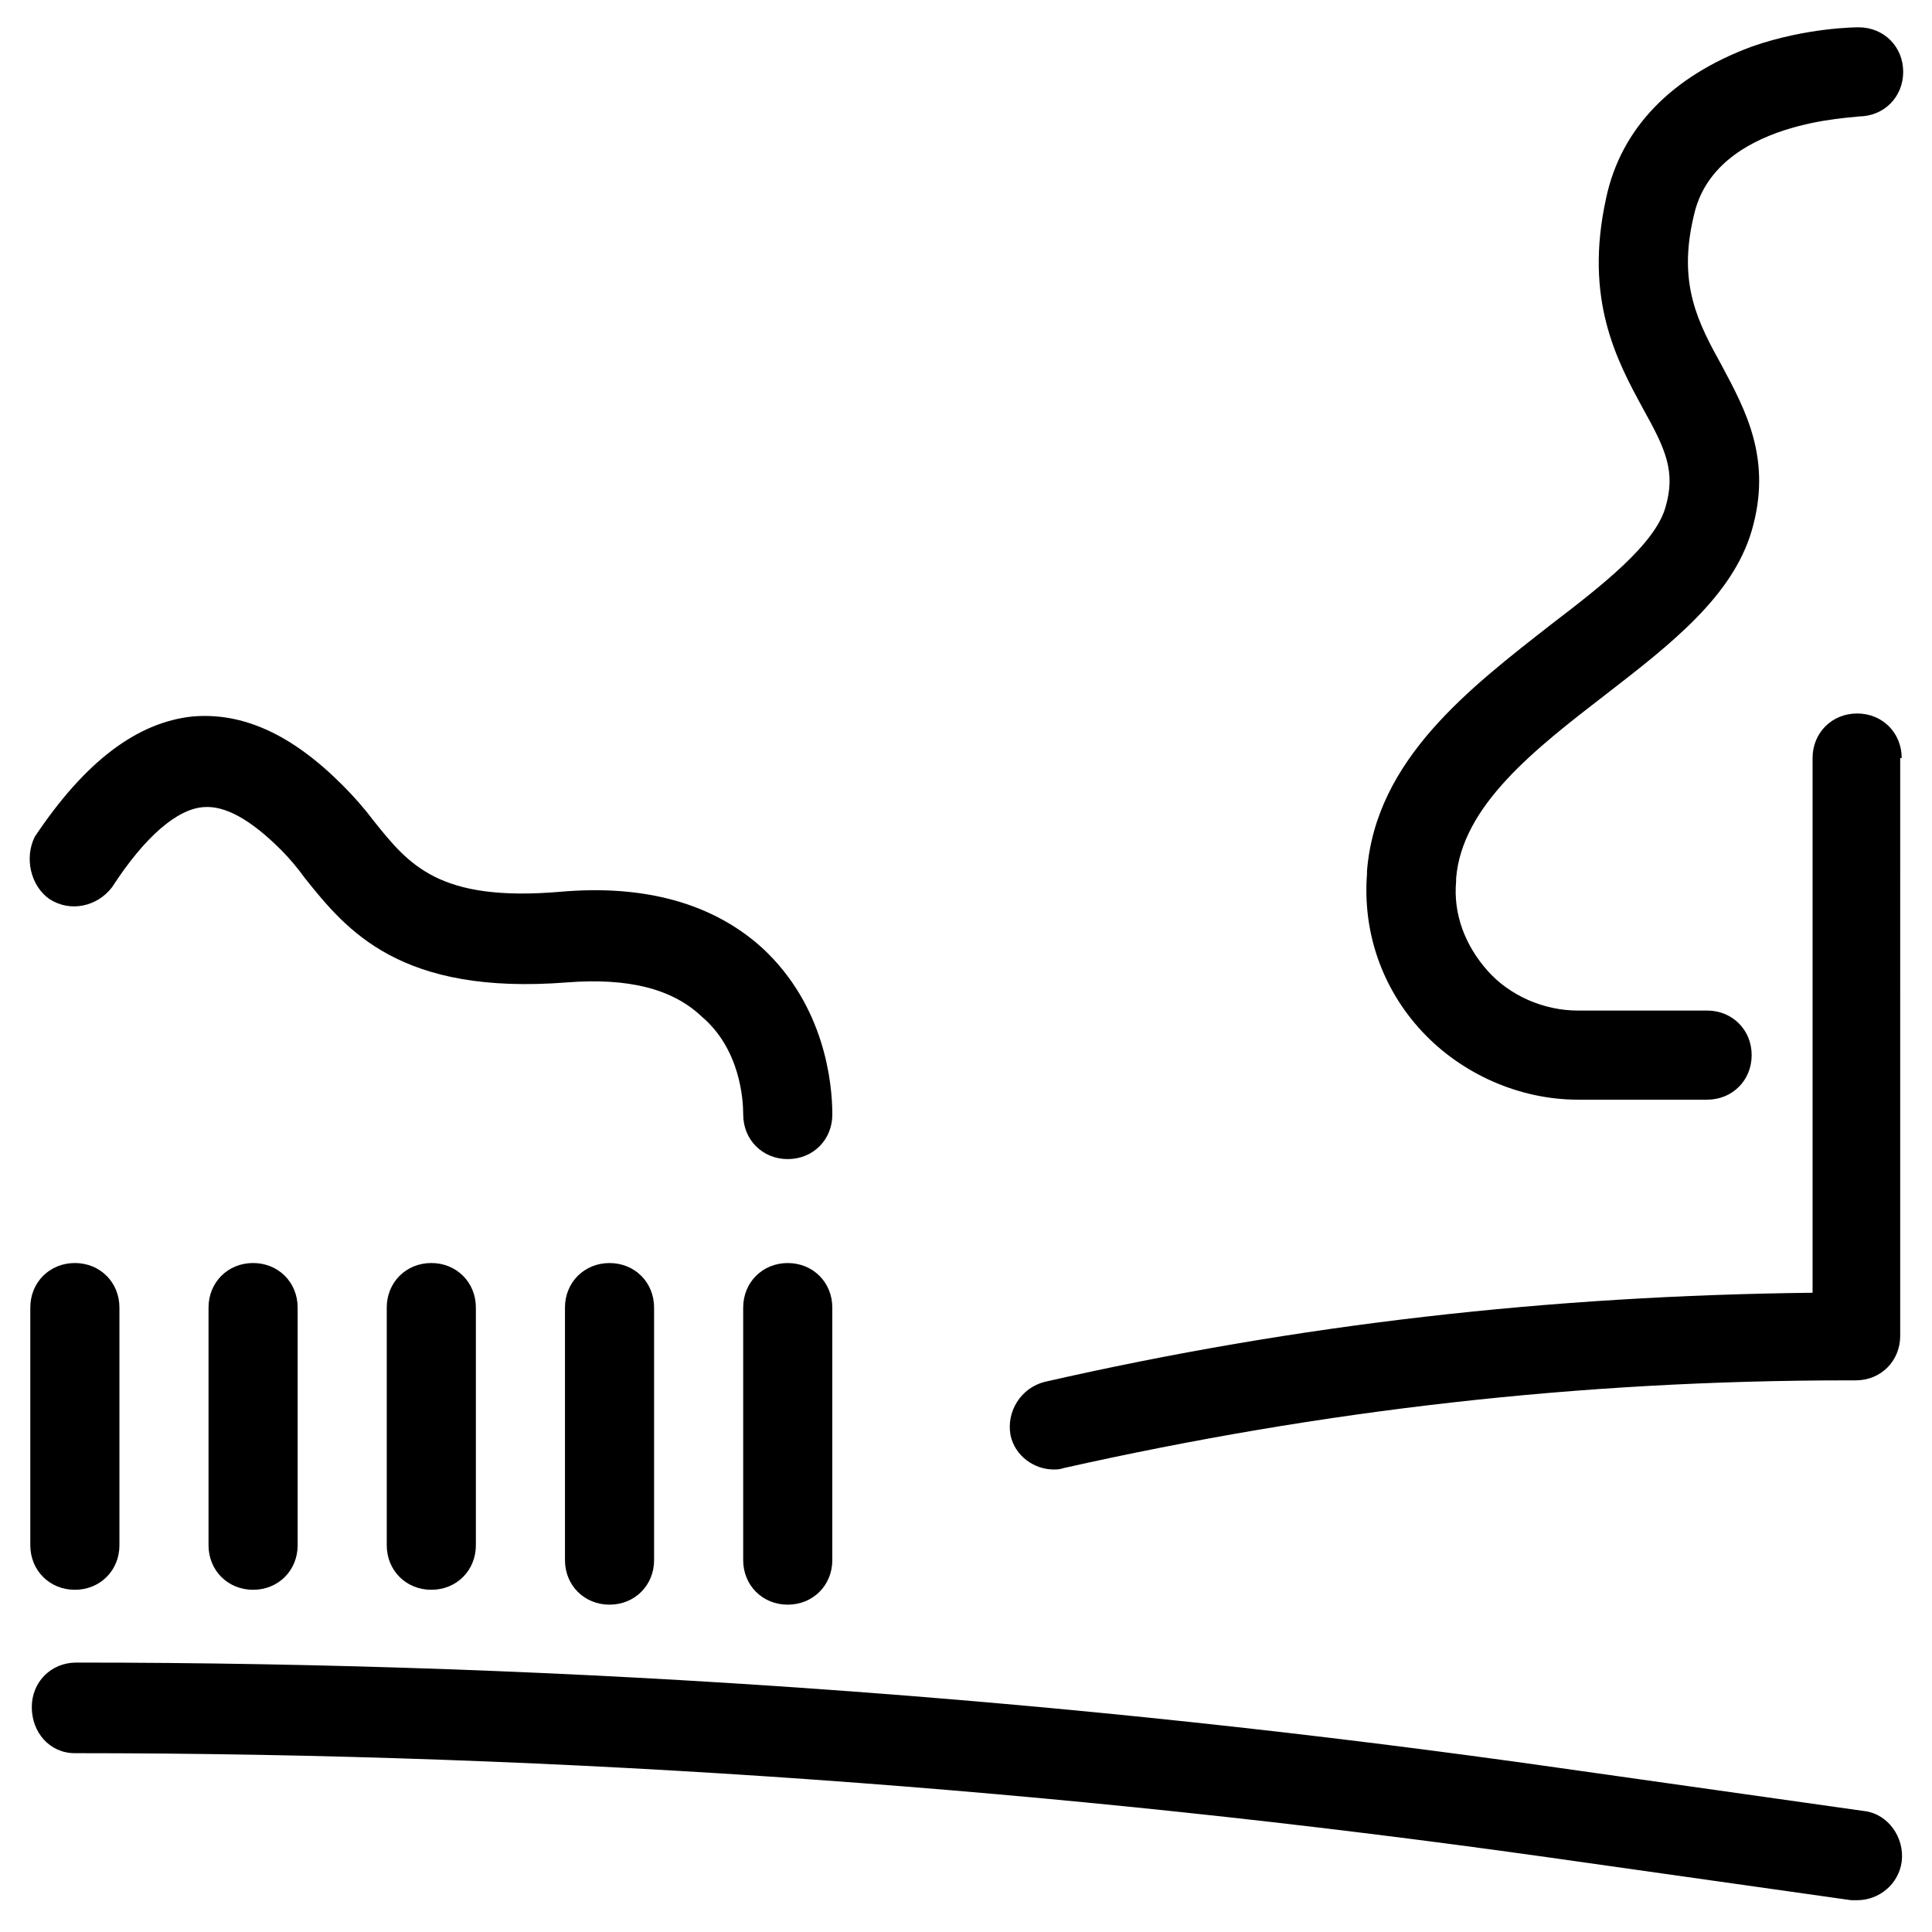 <?xml version="1.0" encoding="UTF-8"?>
<!-- The Best Svg Icon site in the world: iconSvg.co, Visit us! https://iconsvg.co -->
<svg fill="#000000" width="800px" height="800px" version="1.1" viewBox="144 144 512 512" xmlns="http://www.w3.org/2000/svg">
 <g>
  <path d="m163.84 608.61c129.89 0 261.35 9.445 390.06 27.551l80.688 11.414h1.574c5.902 0 11.02-4.328 11.809-10.234 0.789-6.297-3.543-12.594-9.84-13.383l-80.688-11.414c-129.89-18.5-262.14-27.945-393.21-27.945-6.691 0-11.809 5.117-11.809 11.809 0 6.695 4.727 12.203 11.414 12.203z"/>
  <path d="m647.97 344.89c0-6.691-5.117-11.809-11.809-11.809s-11.809 5.117-11.809 11.809v141.7c-69.668 0.789-136.19 8.266-203.49 23.617-6.297 1.574-10.234 7.871-9.055 14.168 1.18 5.512 6.297 9.055 11.414 9.055 0.789 0 1.574 0 2.754-0.395 68.488-15.352 136.58-23.223 207.82-23.223h1.969c6.691 0 11.809-5.117 11.809-11.809l0.004-153.11z"/>
  <path d="m157.15 382.29c5.512 3.543 12.594 1.969 16.531-3.148 8.66-13.383 17.32-20.859 24.402-21.254 5.512-0.395 12.203 3.148 20.469 11.414 1.969 1.969 4.328 4.723 6.297 7.477 11.02 13.777 25.191 31.094 69.668 27.551 15.742-1.18 27.551 1.574 35.426 9.055 10.23 8.66 11.016 22.043 11.016 25.98 0 6.691 5.117 11.809 11.809 11.809s11.809-5.117 11.809-11.809c0-8.266-1.969-28.734-18.5-44.082-12.988-11.809-31.094-16.926-53.531-14.957-32.273 2.754-40.148-7.086-49.594-18.895-2.363-3.148-5.117-6.297-8.266-9.445-13.383-13.383-26.371-19.285-39.754-18.105-14.562 1.574-28.34 11.809-41.723 31.883-2.75 5.508-1.176 12.984 3.941 16.527z"/>
  <path d="m569.64 196.51c-5.902 26.766 2.754 42.902 9.84 55.891 5.902 10.629 8.66 16.531 5.902 25.977-2.754 9.84-16.926 20.859-30.309 31.094-21.648 16.926-46.445 35.816-48.805 65.336v0.789c-1.18 15.352 3.938 30.309 14.562 41.723 10.629 11.414 25.977 18.105 41.328 18.105h34.242c6.691 0 11.809-5.117 11.809-11.809 0-6.691-5.117-11.809-11.809-11.809h-34.242c-9.055 0-18.105-3.938-24.008-10.629-5.902-6.691-9.055-14.957-8.266-23.617v-0.789c1.574-19.285 20.859-34.242 39.754-48.805 17.32-13.383 33.457-25.977 38.574-43.297 5.512-18.895-1.574-31.883-7.871-43.691-6.297-11.414-11.809-21.648-7.477-39.754 5.512-25.586 43.297-25.977 43.691-26.371 6.691 0 11.809-5.117 11.809-11.809 0-6.691-5.117-11.809-11.809-11.809-0.395 0-13.777 0-28.34 5.117-21.258 7.879-34.641 21.656-38.578 40.156z"/>
  <path d="m163.84 565.31c6.691 0 11.809-5.117 11.809-11.809v-62.977c0-6.691-5.117-11.809-11.809-11.809-6.691 0-11.809 5.117-11.809 11.809v62.977c0.004 6.691 5.121 11.809 11.809 11.809z"/>
  <path d="m222.88 553.5v-62.977c0-6.691-5.117-11.809-11.809-11.809-6.691 0-11.809 5.117-11.809 11.809v62.977c0 6.691 5.117 11.809 11.809 11.809 6.691 0 11.809-5.117 11.809-11.809z"/>
  <path d="m270.11 553.5v-62.977c0-6.691-5.117-11.809-11.809-11.809-6.691 0-11.809 5.117-11.809 11.809v62.977c0 6.691 5.117 11.809 11.809 11.809 6.691 0 11.809-5.117 11.809-11.809z"/>
  <path d="m317.34 557.44v-66.91c0-6.691-5.117-11.809-11.809-11.809s-11.809 5.117-11.809 11.809v66.914c0 6.691 5.117 11.809 11.809 11.809 6.691-0.004 11.809-5.121 11.809-11.812z"/>
  <path d="m364.57 557.44v-66.91c0-6.691-5.117-11.809-11.809-11.809s-11.809 5.117-11.809 11.809v66.914c0 6.691 5.117 11.809 11.809 11.809 6.691-0.004 11.809-5.121 11.809-11.812z"/>
 </g>
</svg>